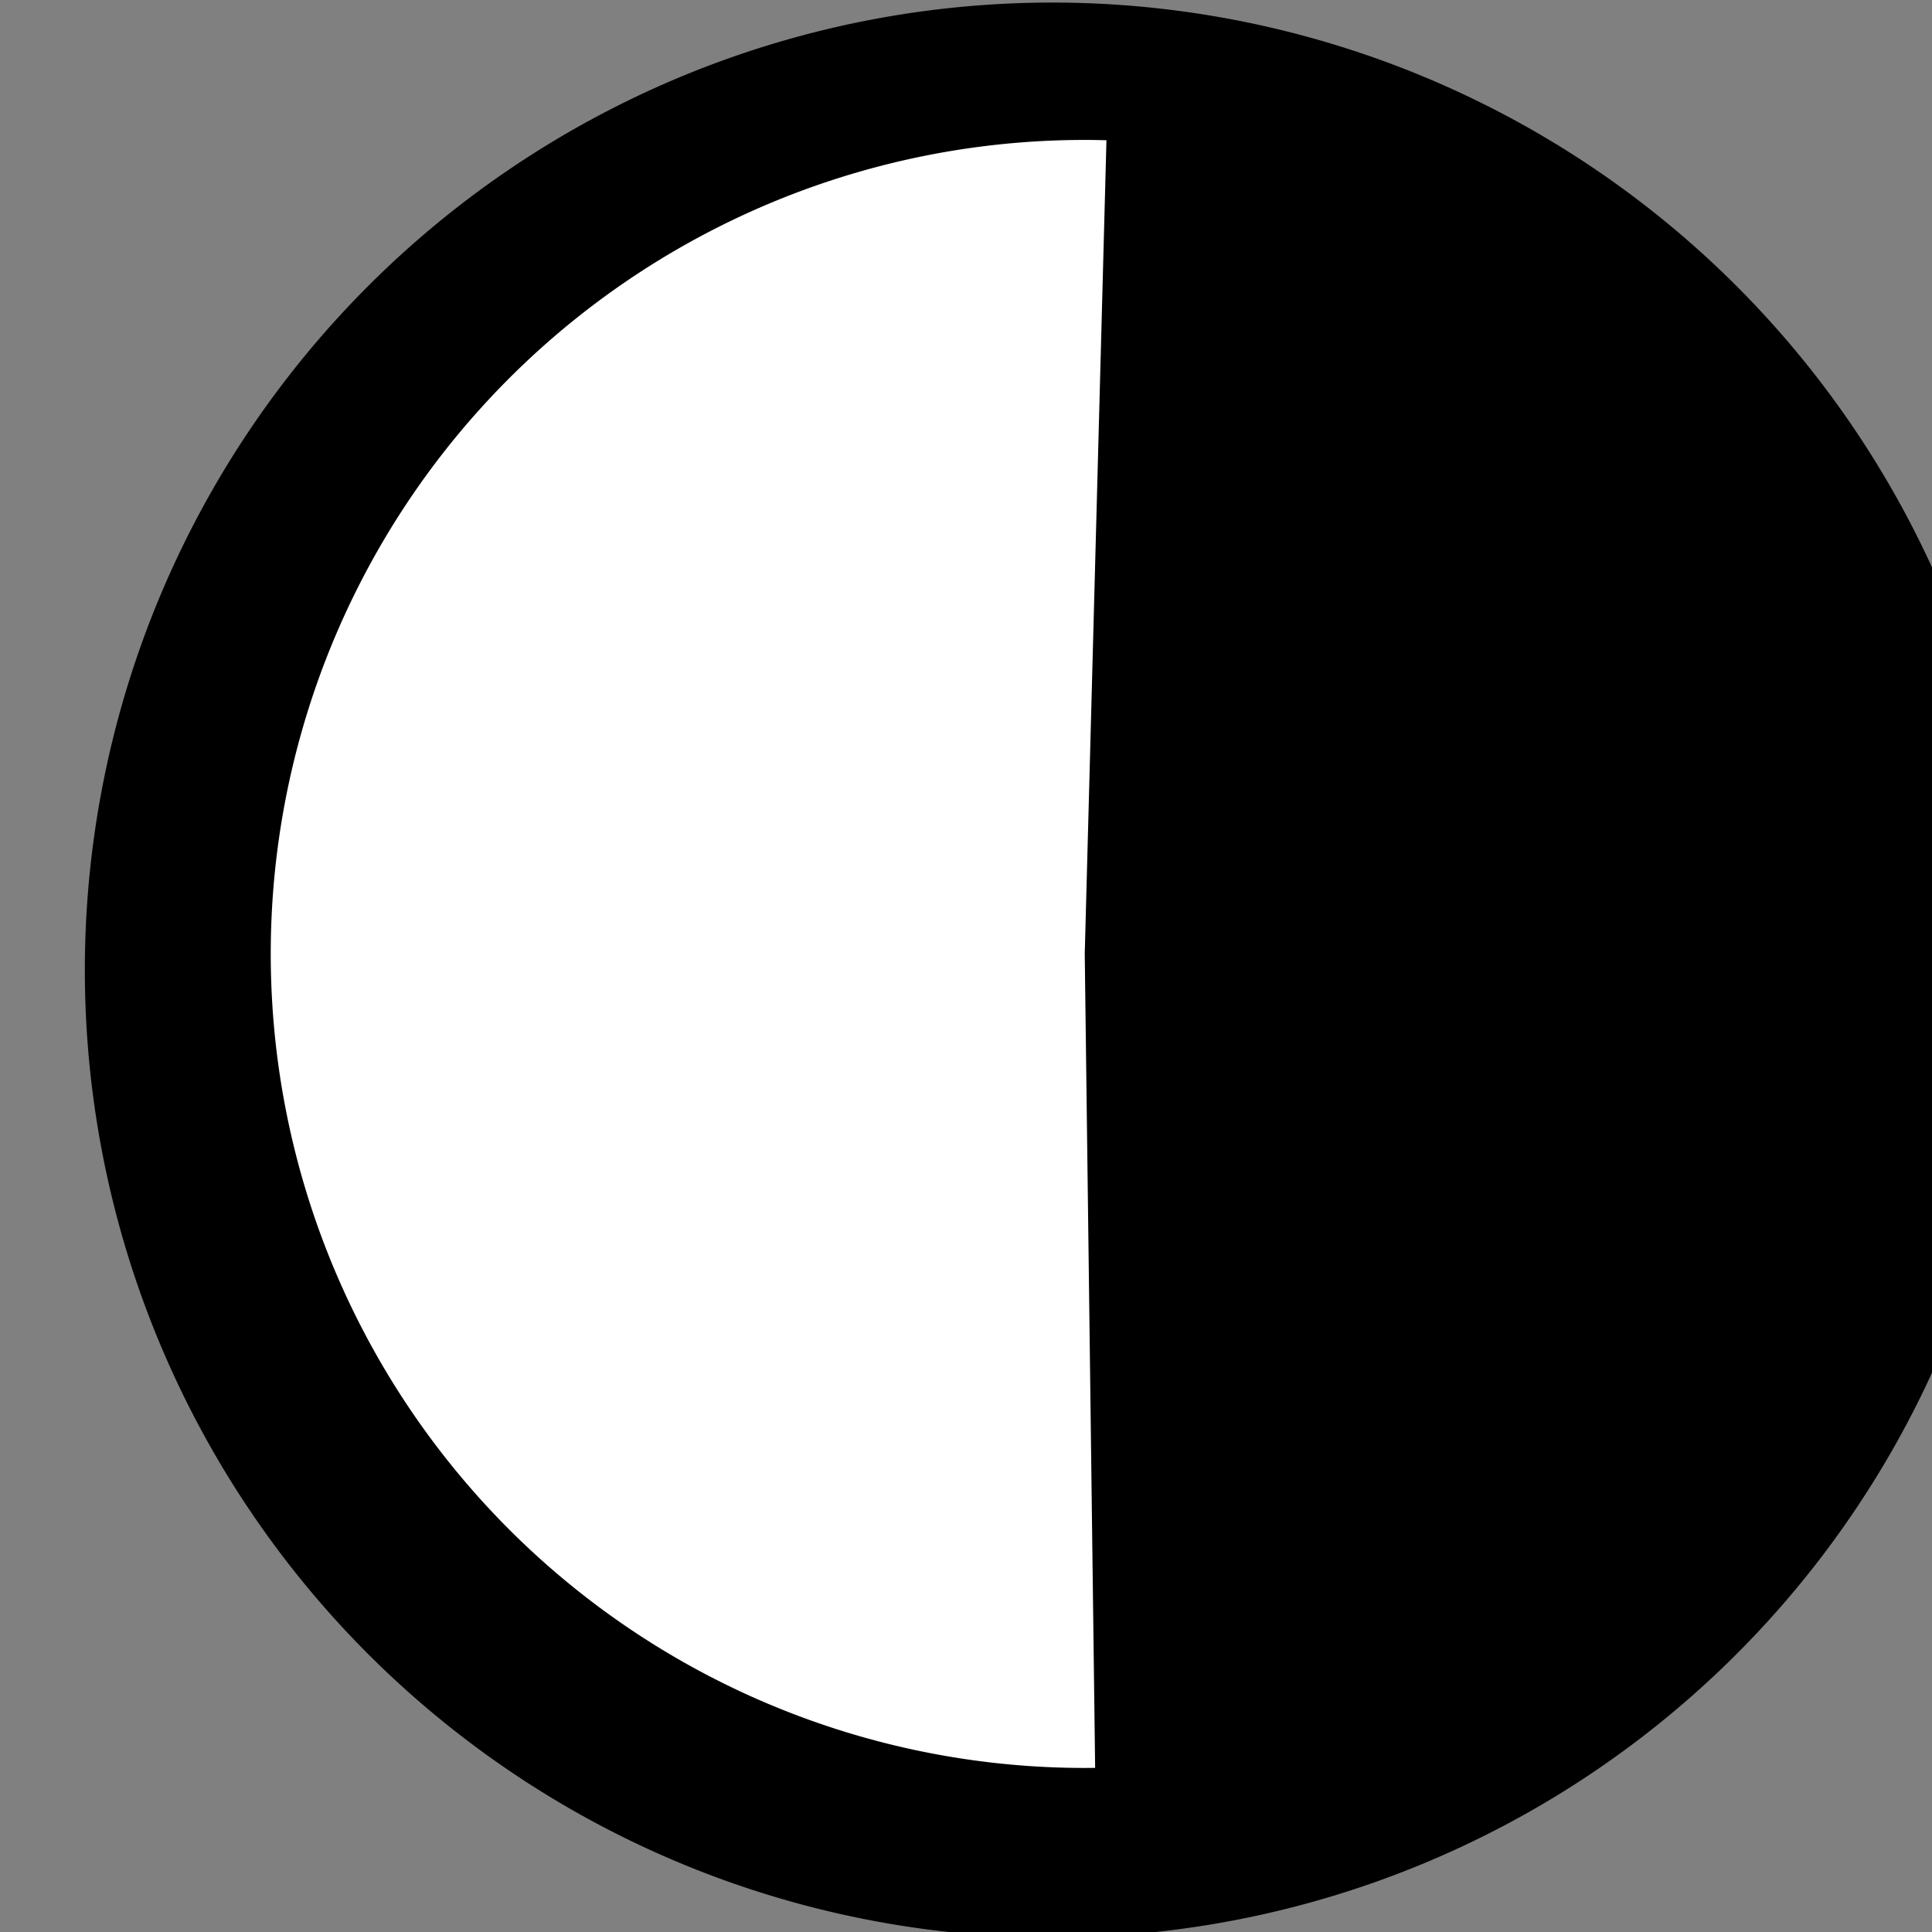 <?xml version="1.0" encoding="UTF-8" standalone="no"?>
<svg
   xmlns:dc="http://purl.org/dc/elements/1.1/"
   xmlns:cc="http://creativecommons.org/ns#"
   xmlns:rdf="http://www.w3.org/1999/02/22-rdf-syntax-ns#"
   xmlns:svg="http://www.w3.org/2000/svg"
   xmlns="http://www.w3.org/2000/svg"
   xmlns:sodipodi="http://sodipodi.sourceforge.net/DTD/sodipodi-0.dtd"
   xmlns:inkscape="http://www.inkscape.org/namespaces/inkscape"
   width="10mm"
   height="10mm"
   viewBox="0 0 10 10"
   version="1.1"
   id="svg8"
   inkscape:version="1.0.2 (1.0.2+r75+1)"
   sodipodi:docname="HALFMOONBLACKRIGHT.svg">
  <rect x="0" y="0" width="10" height="10" fill="#808080" stroke="none"/>
  <defs
     id="defs2">
    <inkscape:path-effect
       effect="bspline"
       id="path-effect4736"
       is_visible="true"
       weight="33.333"
       steps="2"
       helper_size="0"
       apply_no_weight="true"
       apply_with_weight="true"
       only_selected="false"
       lpeversion="0" />
  </defs>
  <sodipodi:namedview
     id="base"
     pagecolor="#ffffff"
     bordercolor="#666666"
     borderopacity="1.0"
     inkscape:pageopacity="0.0"
     inkscape:pageshadow="2"
     inkscape:zoom="0.36440298"
     inkscape:cx="-1678.1826"
     inkscape:cy="-65.032244"
     inkscape:document-units="mm"
     inkscape:current-layer="layer2"
     showgrid="false"
     showguides="true"
     inkscape:guide-bbox="true"
     inkscape:window-width="1920"
     inkscape:window-height="1043"
     inkscape:window-x="1920"
     inkscape:window-y="0"
     inkscape:window-maximized="1"
     inkscape:document-rotation="0">
    <sodipodi:guide
       position="-97.275,95.364"
       orientation="1,0"
       id="guide4606"
       inkscape:locked="false" />
    <sodipodi:guide
       position="-161.519,119.82"
       orientation="1,0"
       id="guide4567"
       inkscape:locked="false" />
    <sodipodi:guide
       position="-62.192,119.82"
       orientation="0,1"
       id="guide4569"
       inkscape:locked="false" />
    <sodipodi:guide
       position="-96.743,135.601"
       orientation="0,1"
       id="guide4571"
       inkscape:locked="false" />
  </sodipodi:namedview>
  <g
     inkscape:groupmode="layer"
     id="layer2"
     inkscape:label="Mondphasen/ Punkte"
     transform="translate(-278.768,-95.207)"
     style="display:inline">
    <g
       id="g4657">
      <path
         style="opacity:1;fill:#000000;fill-opacity:0.997;stroke:none;stroke-width:4.415;stroke-linecap:square;stroke-linejoin:miter;stroke-miterlimit:4;stroke-dasharray:none;stroke-dashoffset:0;stroke-opacity:1"
         d="m 1072.434,31.02 a 18.898,18.898 0 0 0 -18.822,18.898 18.898,18.898 0 0 0 18.896,18.896 18.898,18.898 0 0 0 18.898,-18.896 18.898,18.898 0 0 0 -18.898,-18.898 18.898,18.898 0 0 0 -0.074,0 z"
         transform="matrix(0.265,0,0,0.265,0,87)"
         id="path4563-0" />
      <path
         style="opacity:1;fill:#ffffff;fill-opacity:0.997;stroke:none;stroke-width:5.997;stroke-linecap:square;stroke-linejoin:miter;stroke-miterlimit:4;stroke-dasharray:none;stroke-dashoffset:0;stroke-opacity:1"
         d="m 1073.137,33.703 a 15.899,15.899 0 0 0 -13.656,7.764 15.899,15.899 0 0 0 -0.111,16.078 15.899,15.899 0 0 0 13.975,7.955 l -0.203,-15.898 0.424,-15.893 a 15.899,15.899 0 0 0 -0.428,-0.006 z"
         transform="matrix(0.265,0,0,0.265,0,87)"
         id="path4611-8" />
    </g>
  </g>
  <g
     inkscape:groupmode="layer"
     id="layer4"
     inkscape:label="Äußere Kreise"
     transform="translate(-278.768,-95.207)"
     style="display:inline" />
  <g
     inkscape:groupmode="layer"
     id="layer1"
     inkscape:label="Kreisviertel"
     style="display:inline"
     transform="translate(-278.768,-8.207)" />
  <g
     inkscape:groupmode="layer"
     id="layer3"
     inkscape:label="Mond im Kreis"
     style="display:inline"
     transform="translate(-278.768,-8.207)">
    <g
       id="g4668"
       transform="translate(-1.058,1.058)" />
    <g
       id="g4672" />
  </g>
  <g
     inkscape:groupmode="layer"
     id="layer5"
     inkscape:label="Schrift / Trajan Pro"
     style="display:inline"
     transform="translate(-278.768,-8.207)" />
</svg>
